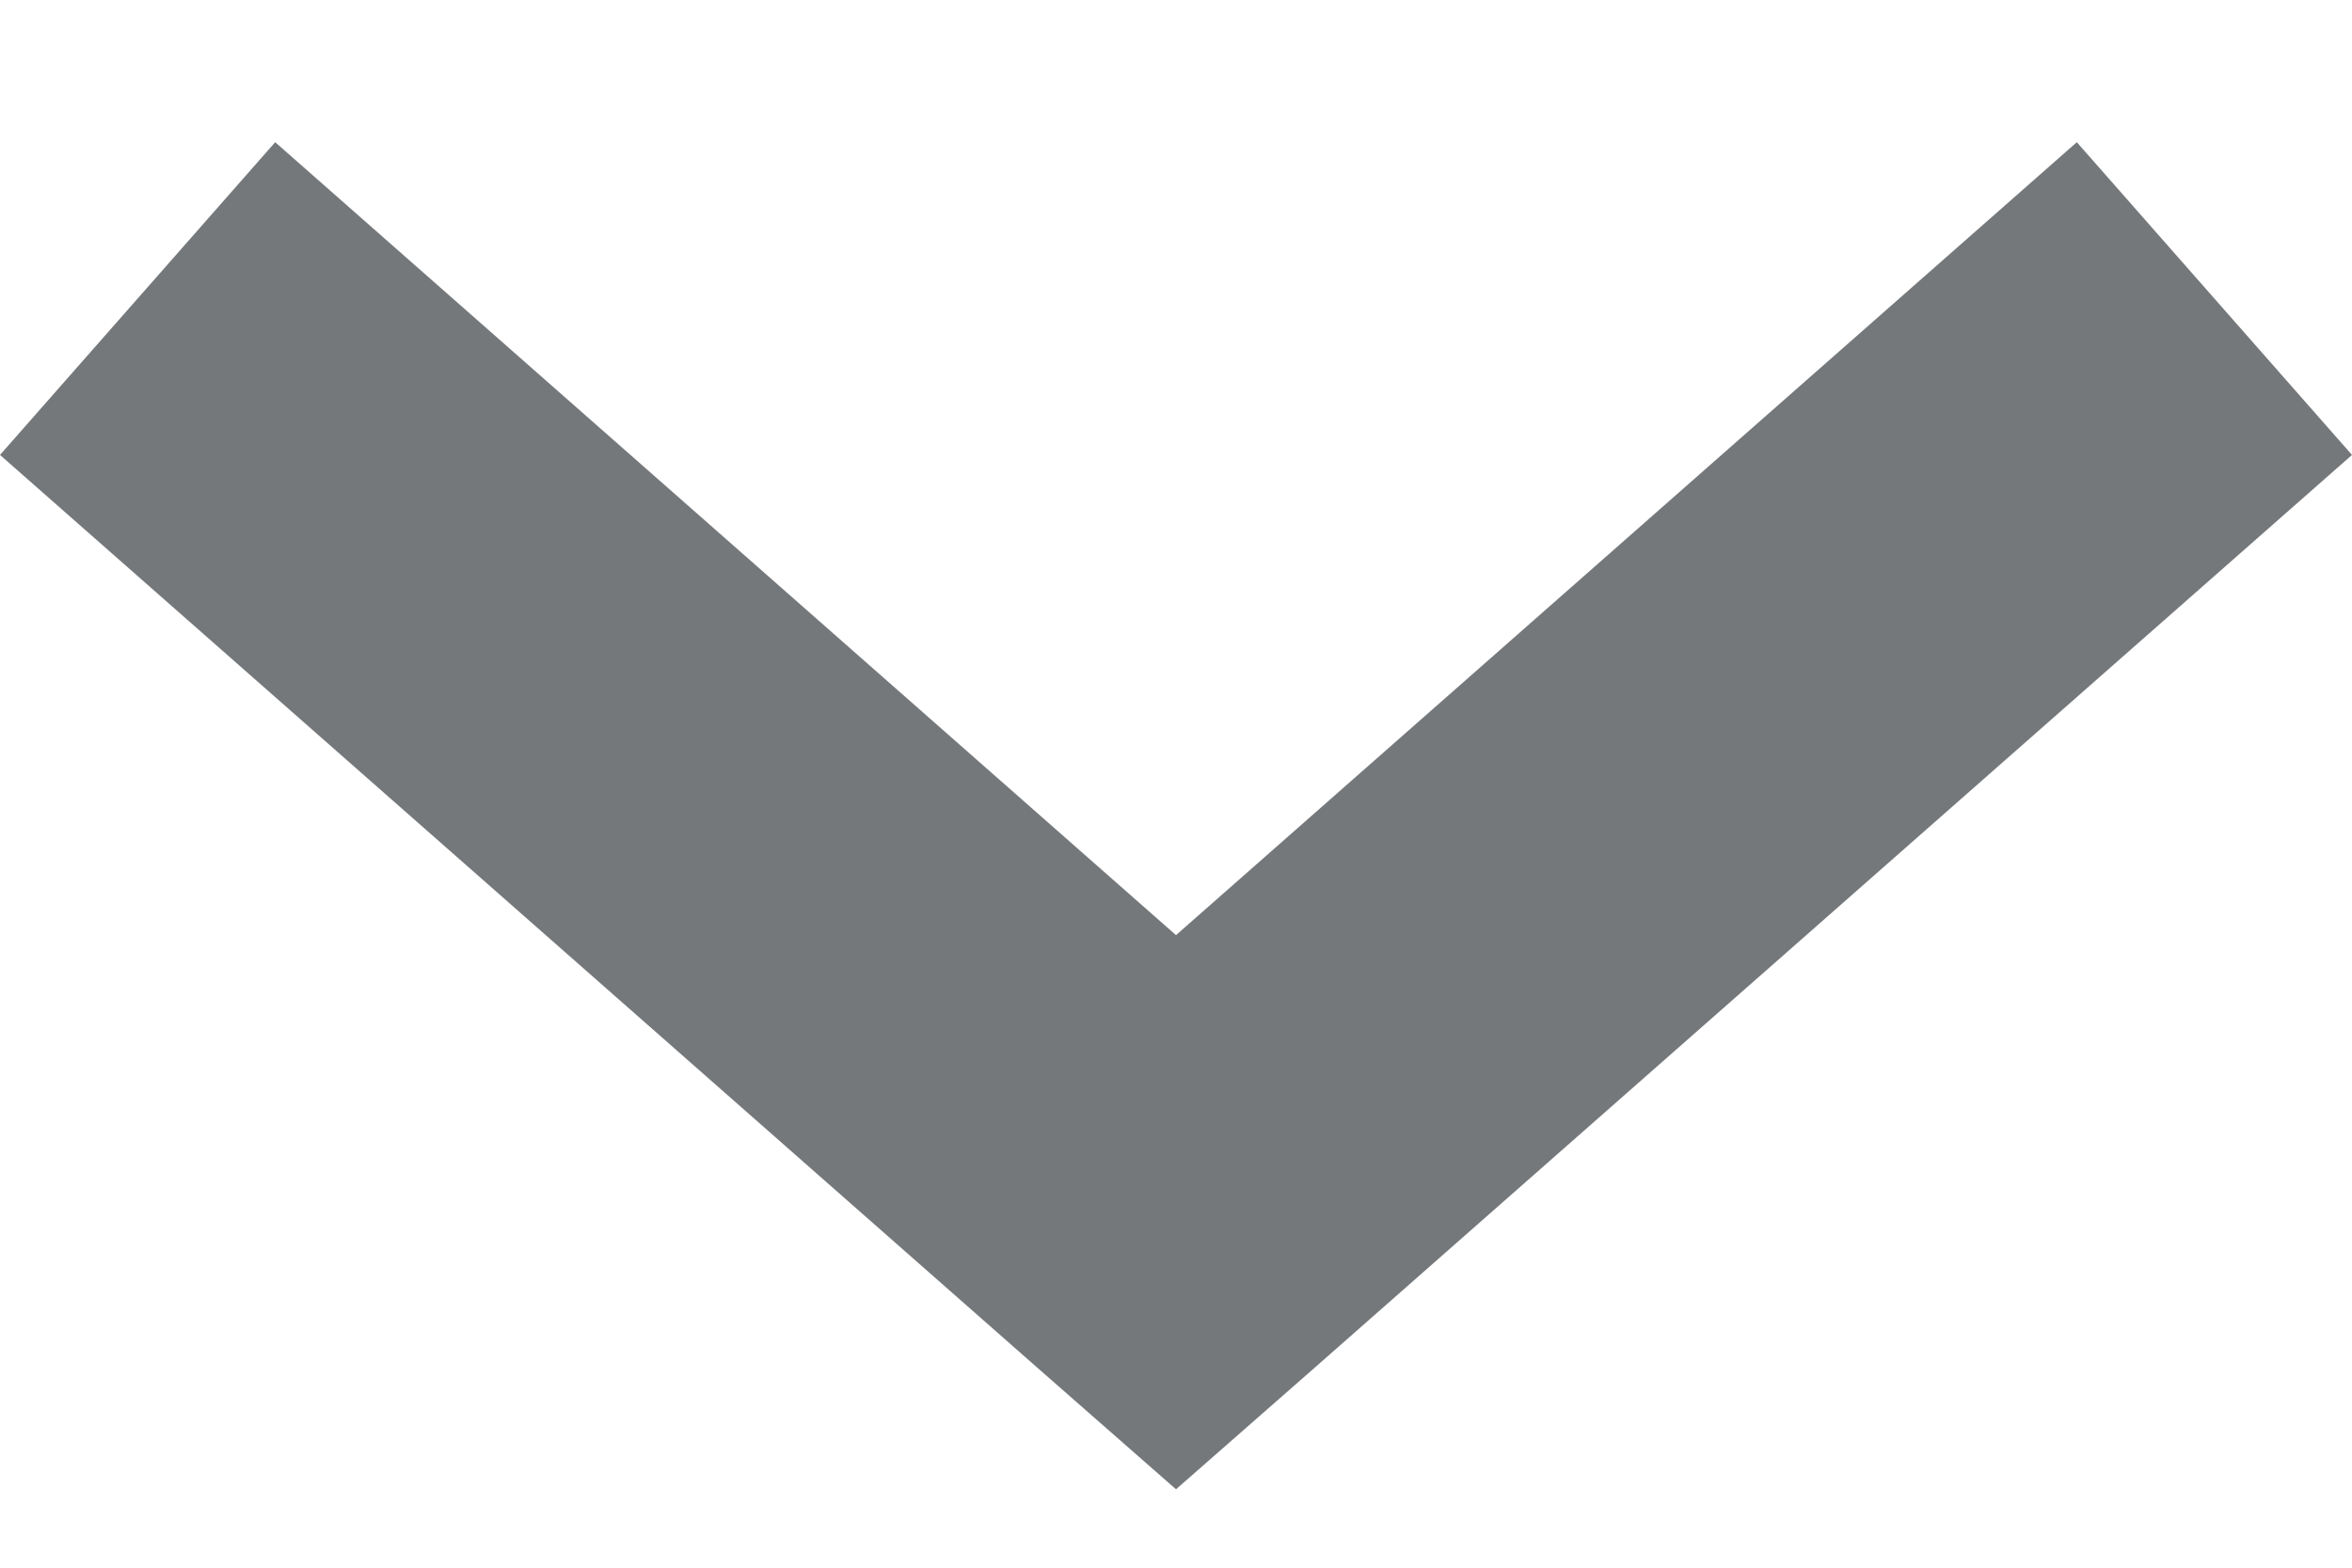 <?xml version="1.0" encoding="UTF-8"?>
<svg width="15px" height="10px" viewBox="0 0 15 10" version="1.1" xmlns="http://www.w3.org/2000/svg" xmlns:xlink="http://www.w3.org/1999/xlink">
    <title>np_chevron_1189476_000000</title>
    <g id="Page-1" stroke="none" stroke-width="1" fill="none" fill-rule="evenodd">
        <g id="Parts-Desktop-&gt;-Sort-By" transform="translate(-1140, -320)" fill="#75787B" fill-rule="nonzero">
            <g id="Group-5" transform="translate(820, 316.5)">
                <g id="np_chevron_1189476_000000" transform="translate(327.5, 8.704) rotate(-90) translate(-327.5, -8.704) translate(323.204, 1.204)">
                    <polygon id="Path" points="0 7.5 0.77 8.378 6.598 15 8.593 13.245 3.535 7.5 8.593 1.755 6.598 0 0.77 6.622"></polygon>
                </g>
            </g>
        </g>
    </g>
</svg>